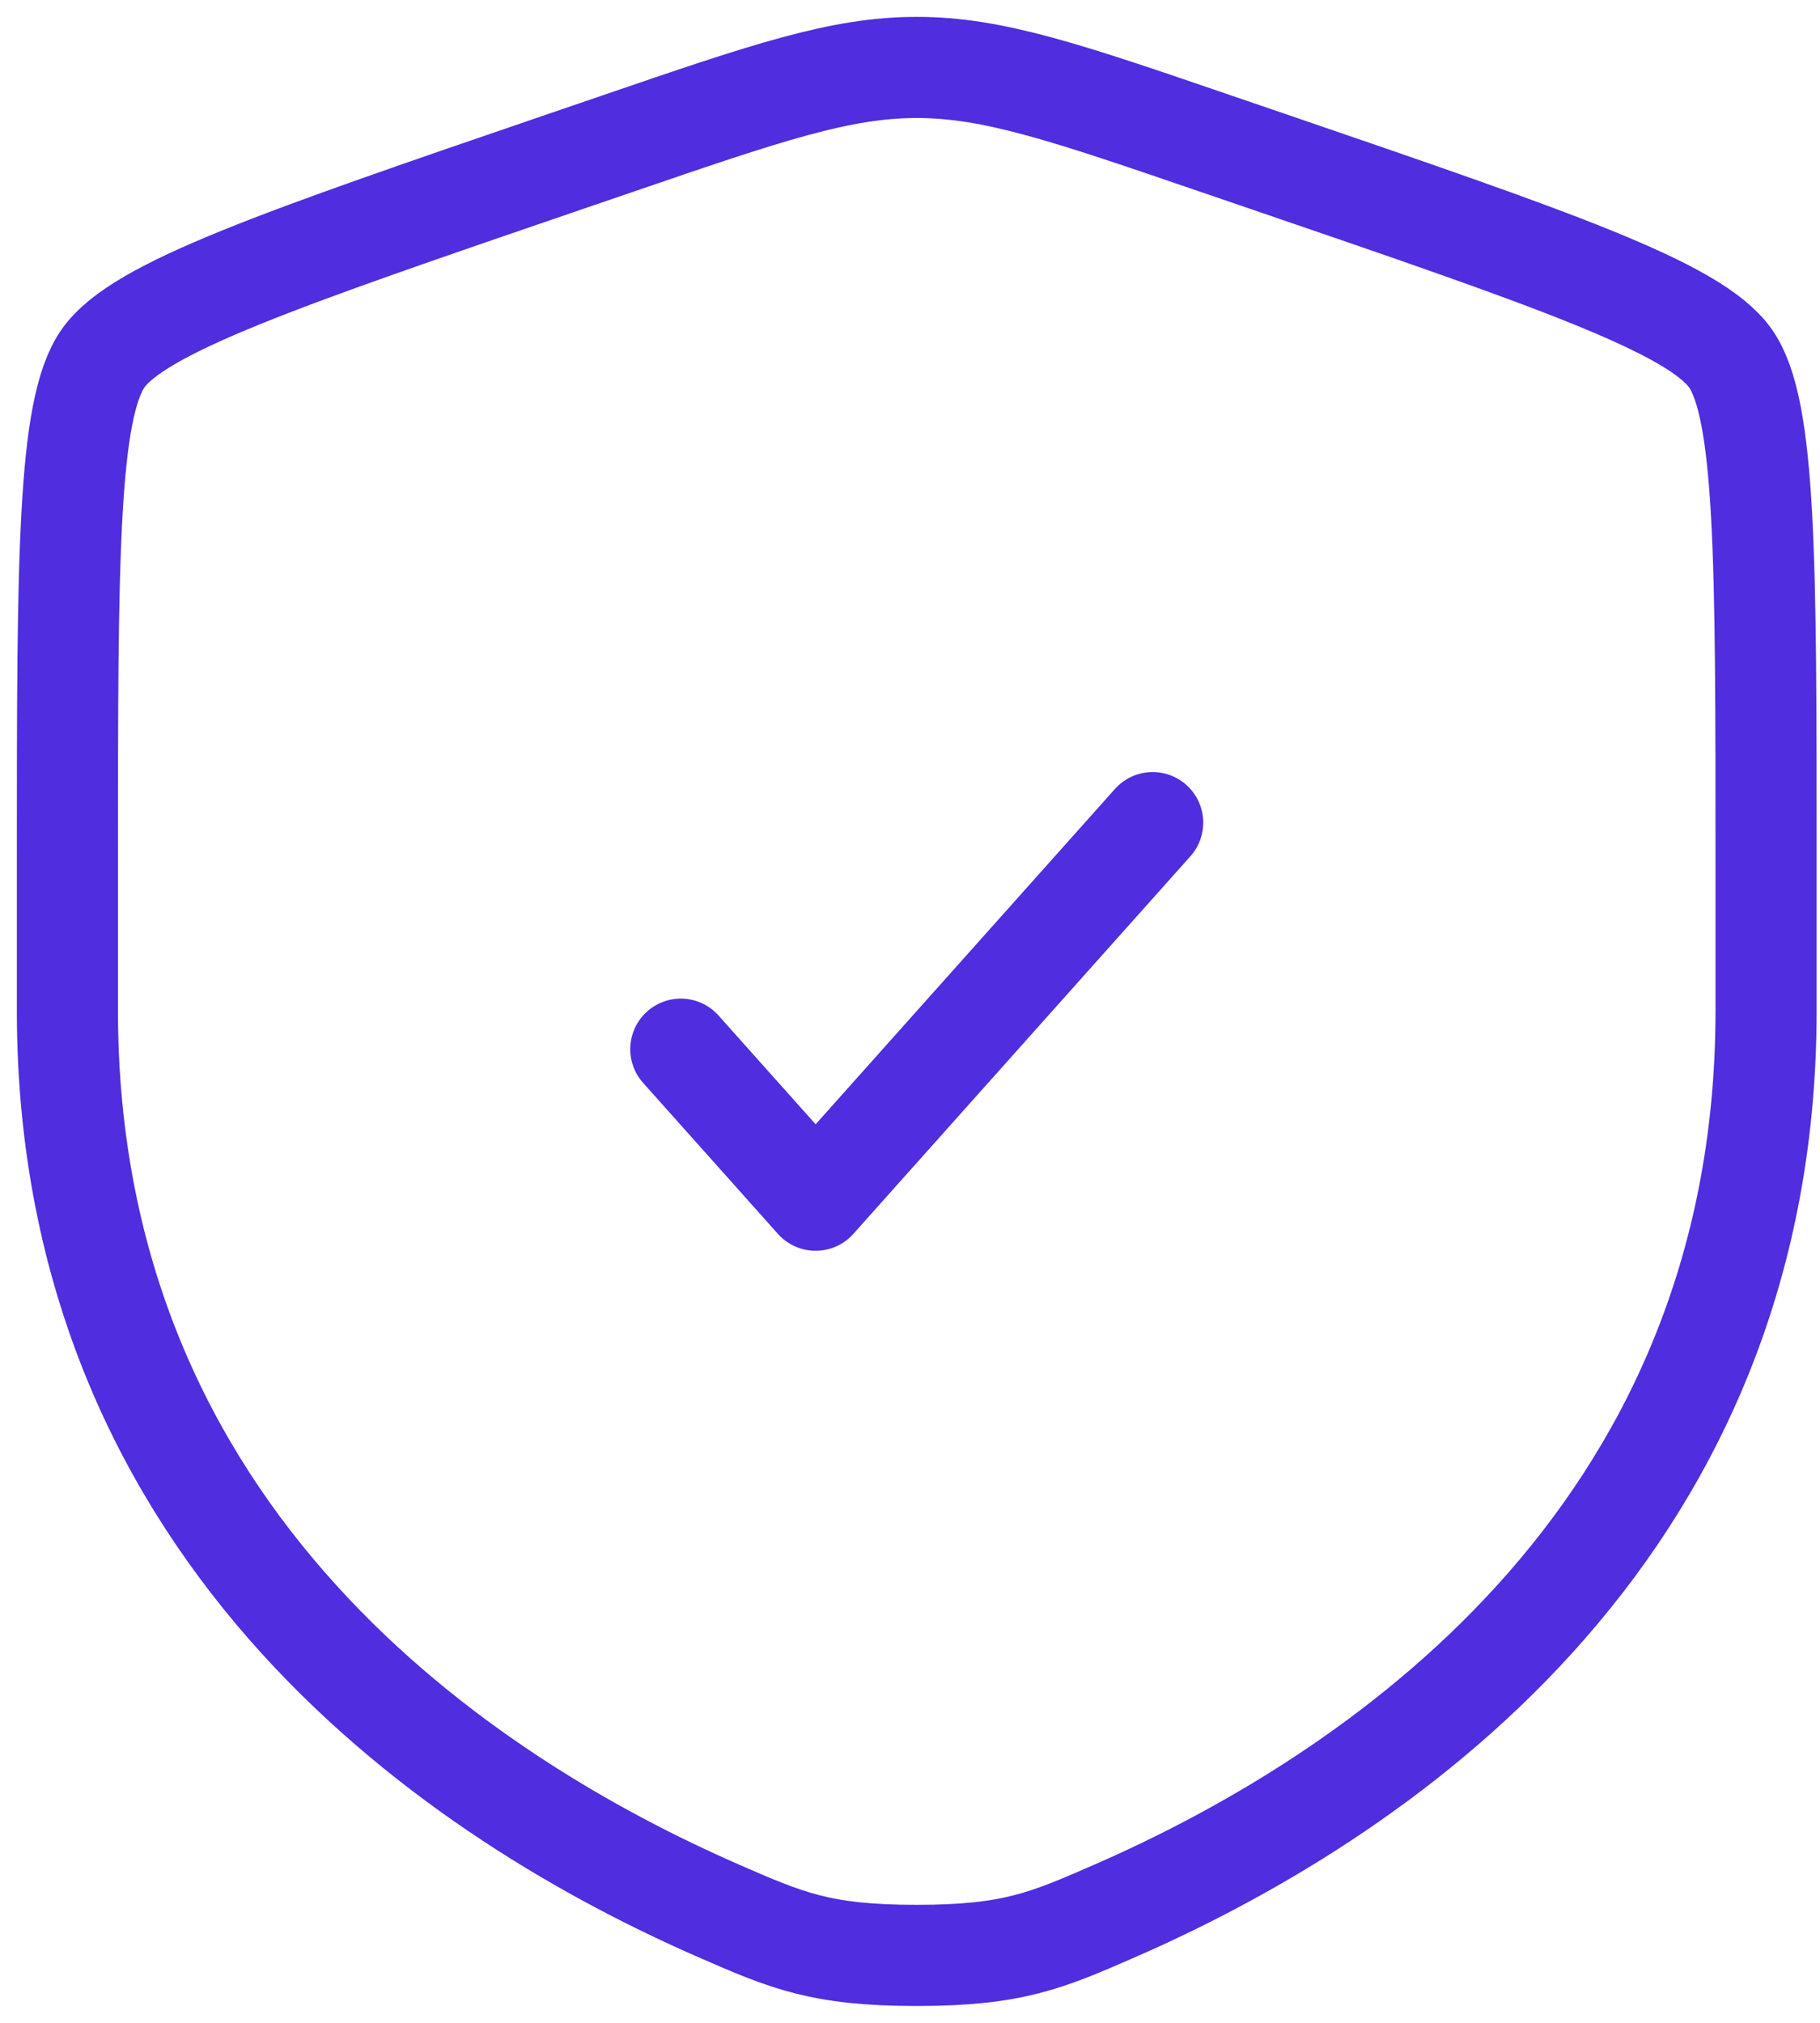 <svg xmlns="http://www.w3.org/2000/svg" width="27" height="30" viewBox="0 0 27 30" fill="none"><path d="M1 12.783C1 8.307 1 6.068 1.529 5.315C2.057 4.562 4.162 3.842 8.371 2.401L9.173 2.127C11.367 1.376 12.464 1 13.6 1C14.736 1 15.833 1.376 18.027 2.127L18.829 2.401C23.038 3.842 25.143 4.562 25.672 5.315C26.2 6.068 26.2 8.307 26.2 12.783C26.2 13.46 26.2 14.193 26.2 14.988C26.2 22.881 20.265 26.712 16.542 28.338C15.532 28.779 15.027 29 13.6 29C12.173 29 11.668 28.779 10.658 28.338C6.935 26.712 1 22.881 1 14.988C1 14.193 1 13.46 1 12.783Z" stroke="#502DDE" stroke-width="1.5"></path><path d="M10.1 15.56L12.1 17.8L17.1 12.2" stroke="#502DDE" stroke-width="1.5" stroke-linecap="round" stroke-linejoin="round"></path></svg>